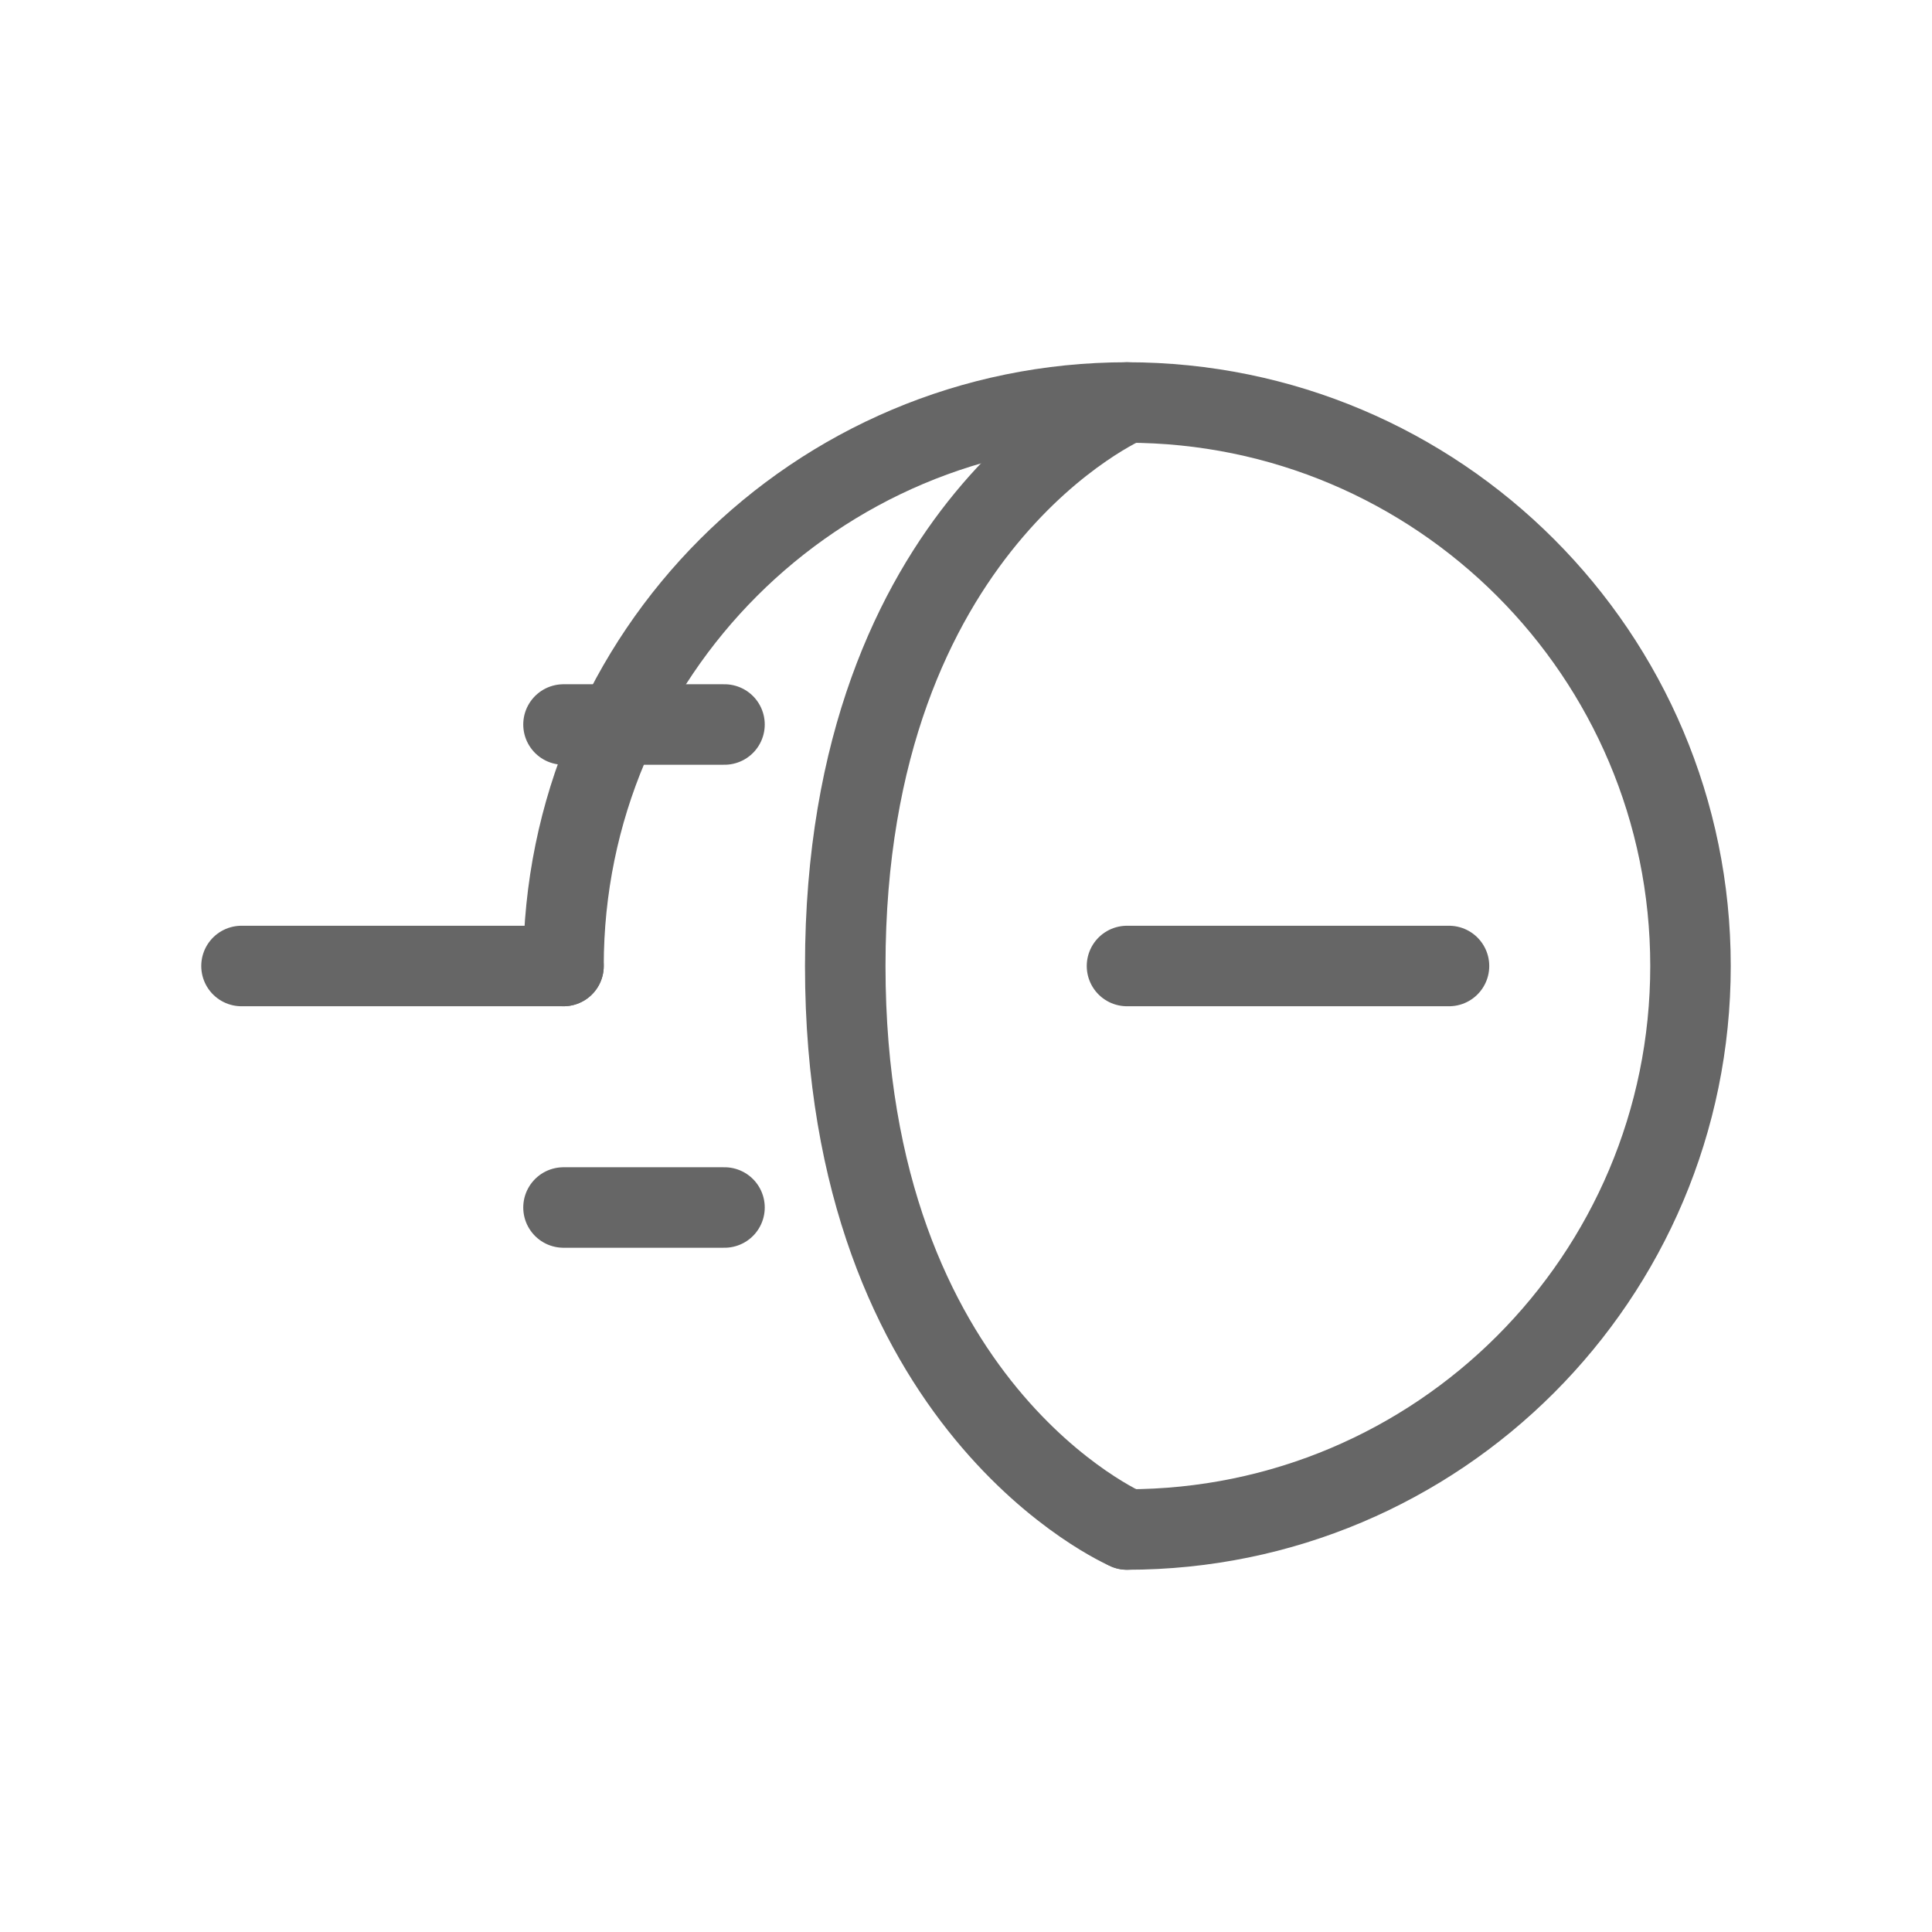 <svg width="48" height="48" viewBox="0 0 48 48" fill="none" xmlns="http://www.w3.org/2000/svg">
  <path d="M14 24C14 16.268 20.268 10 28 10C35.732 10 42 16.268 42 24C42 31.732 35.732 38 28 38" stroke="#666666" stroke-width="2" stroke-linecap="round"/>
  <path d="M6 24H14M28 24H36" stroke="#666666" stroke-width="2" stroke-linecap="round"/>
  <path d="M28 38C28 38 21 35 21 24C21 13 28 10 28 10" stroke="#666666" stroke-width="2" stroke-linecap="round"/>
  <path d="M14 18L18 18" stroke="#666666" stroke-width="2" stroke-linecap="round"/>
  <path d="M14 30L18 30" stroke="#666666" stroke-width="2" stroke-linecap="round"/>
</svg>
